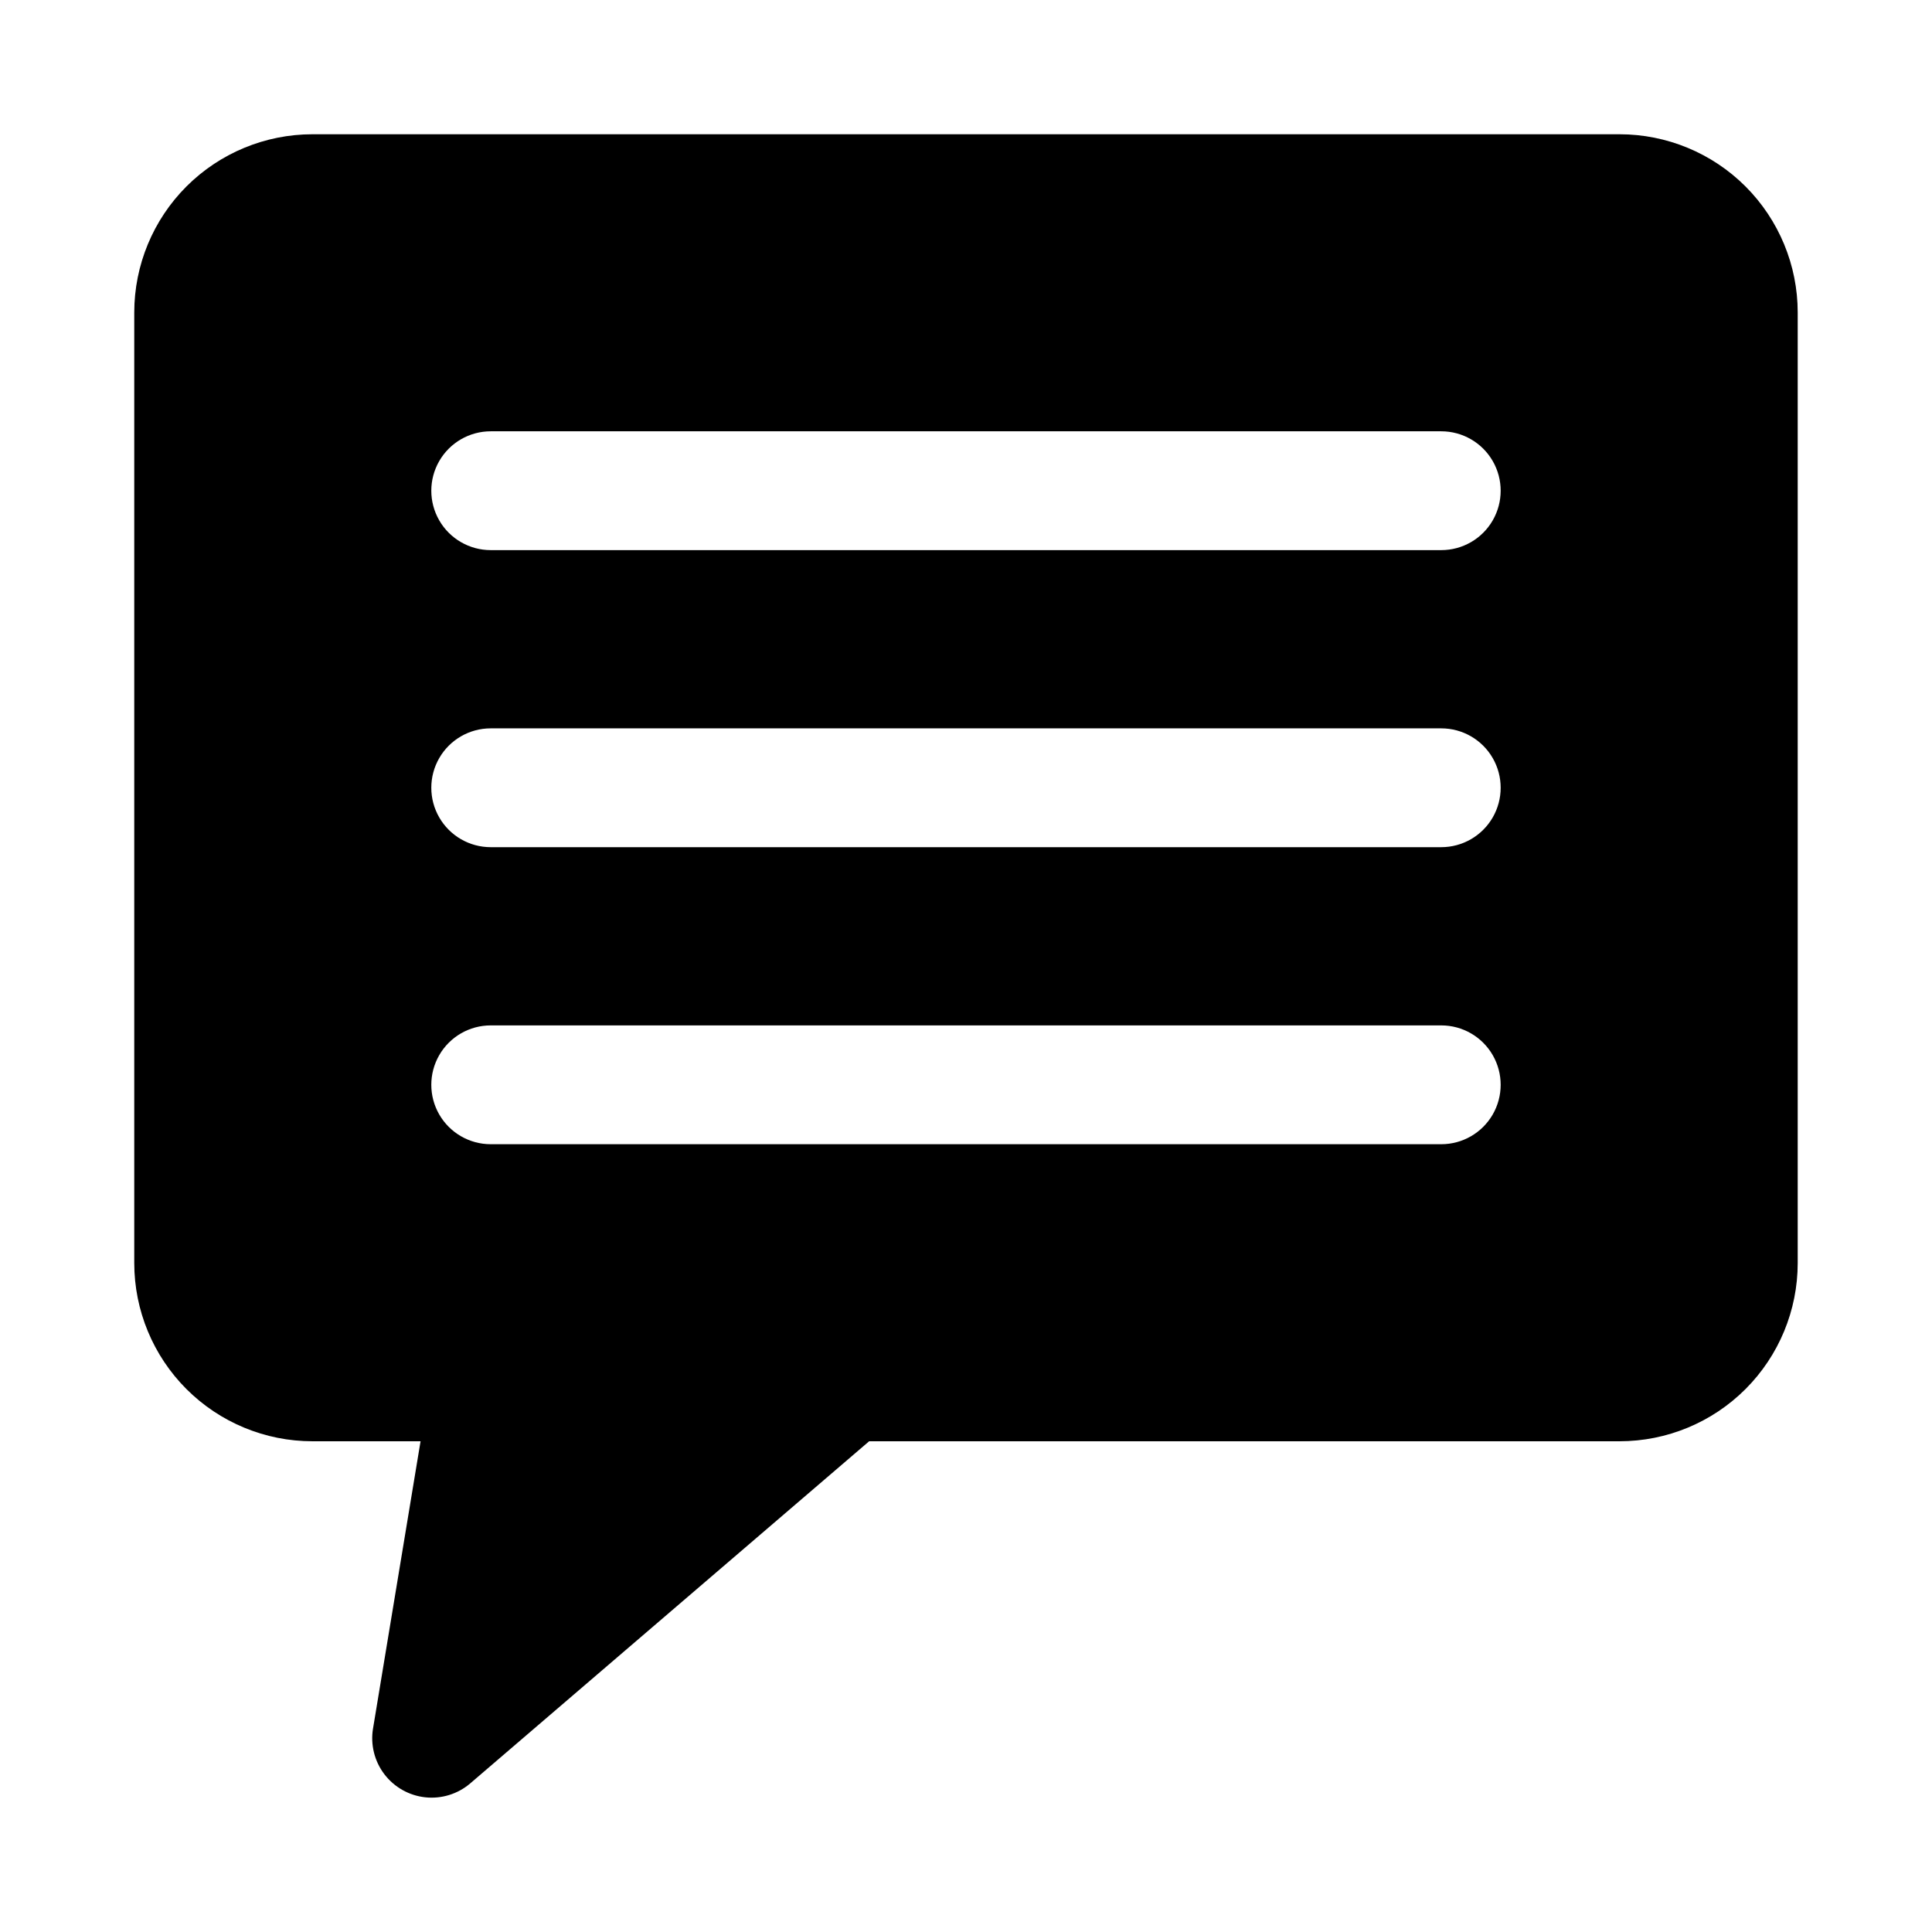 <?xml version="1.0" encoding="UTF-8"?>
<!-- Uploaded to: SVG Find, www.svgrepo.com, Generator: SVG Find Mixer Tools -->
<svg fill="#000000" width="800px" height="800px" version="1.1" viewBox="144 144 512 512" xmlns="http://www.w3.org/2000/svg">
 <path d="m573.18 179.58h-346.37c-12.523 0-24.539 4.977-33.398 13.832-8.855 8.859-13.832 20.875-13.832 33.398v251.91c0 12.527 4.977 24.539 13.832 33.398 8.859 8.859 20.875 13.832 33.398 13.832h28.641l-12.594 76.121-0.004 0.004c-0.707 4.273 0.375 8.648 2.996 12.098 2.621 3.449 6.547 5.668 10.855 6.133 4.305 0.461 8.613-0.871 11.906-3.684l105.72-90.672h198.85c12.527 0 24.539-4.973 33.398-13.832 8.855-8.859 13.832-20.871 13.832-33.398v-251.91c0-12.523-4.977-24.539-13.832-33.398-8.859-8.855-20.871-13.832-33.398-13.832zm-47.234 267.65h-251.9c-5.625 0-10.824-3-13.637-7.871s-2.812-10.875 0-15.746c2.812-4.871 8.012-7.871 13.637-7.871h251.9c5.625 0 10.824 3 13.637 7.871 2.812 4.871 2.812 10.875 0 15.746s-8.012 7.871-13.637 7.871zm0-78.719h-251.9c-5.625 0-10.824-3.004-13.637-7.875-2.812-4.871-2.812-10.871 0-15.742 2.812-4.871 8.012-7.871 13.637-7.871h251.9c5.625 0 10.824 3 13.637 7.871 2.812 4.871 2.812 10.871 0 15.742-2.812 4.871-8.012 7.875-13.637 7.875zm0-78.719-251.9-0.004c-5.625 0-10.824-3-13.637-7.871-2.812-4.871-2.812-10.871 0-15.742 2.812-4.871 8.012-7.875 13.637-7.875h251.9c5.625 0 10.824 3.004 13.637 7.875 2.812 4.871 2.812 10.871 0 15.742-2.812 4.871-8.012 7.871-13.637 7.871z"/>
</svg>